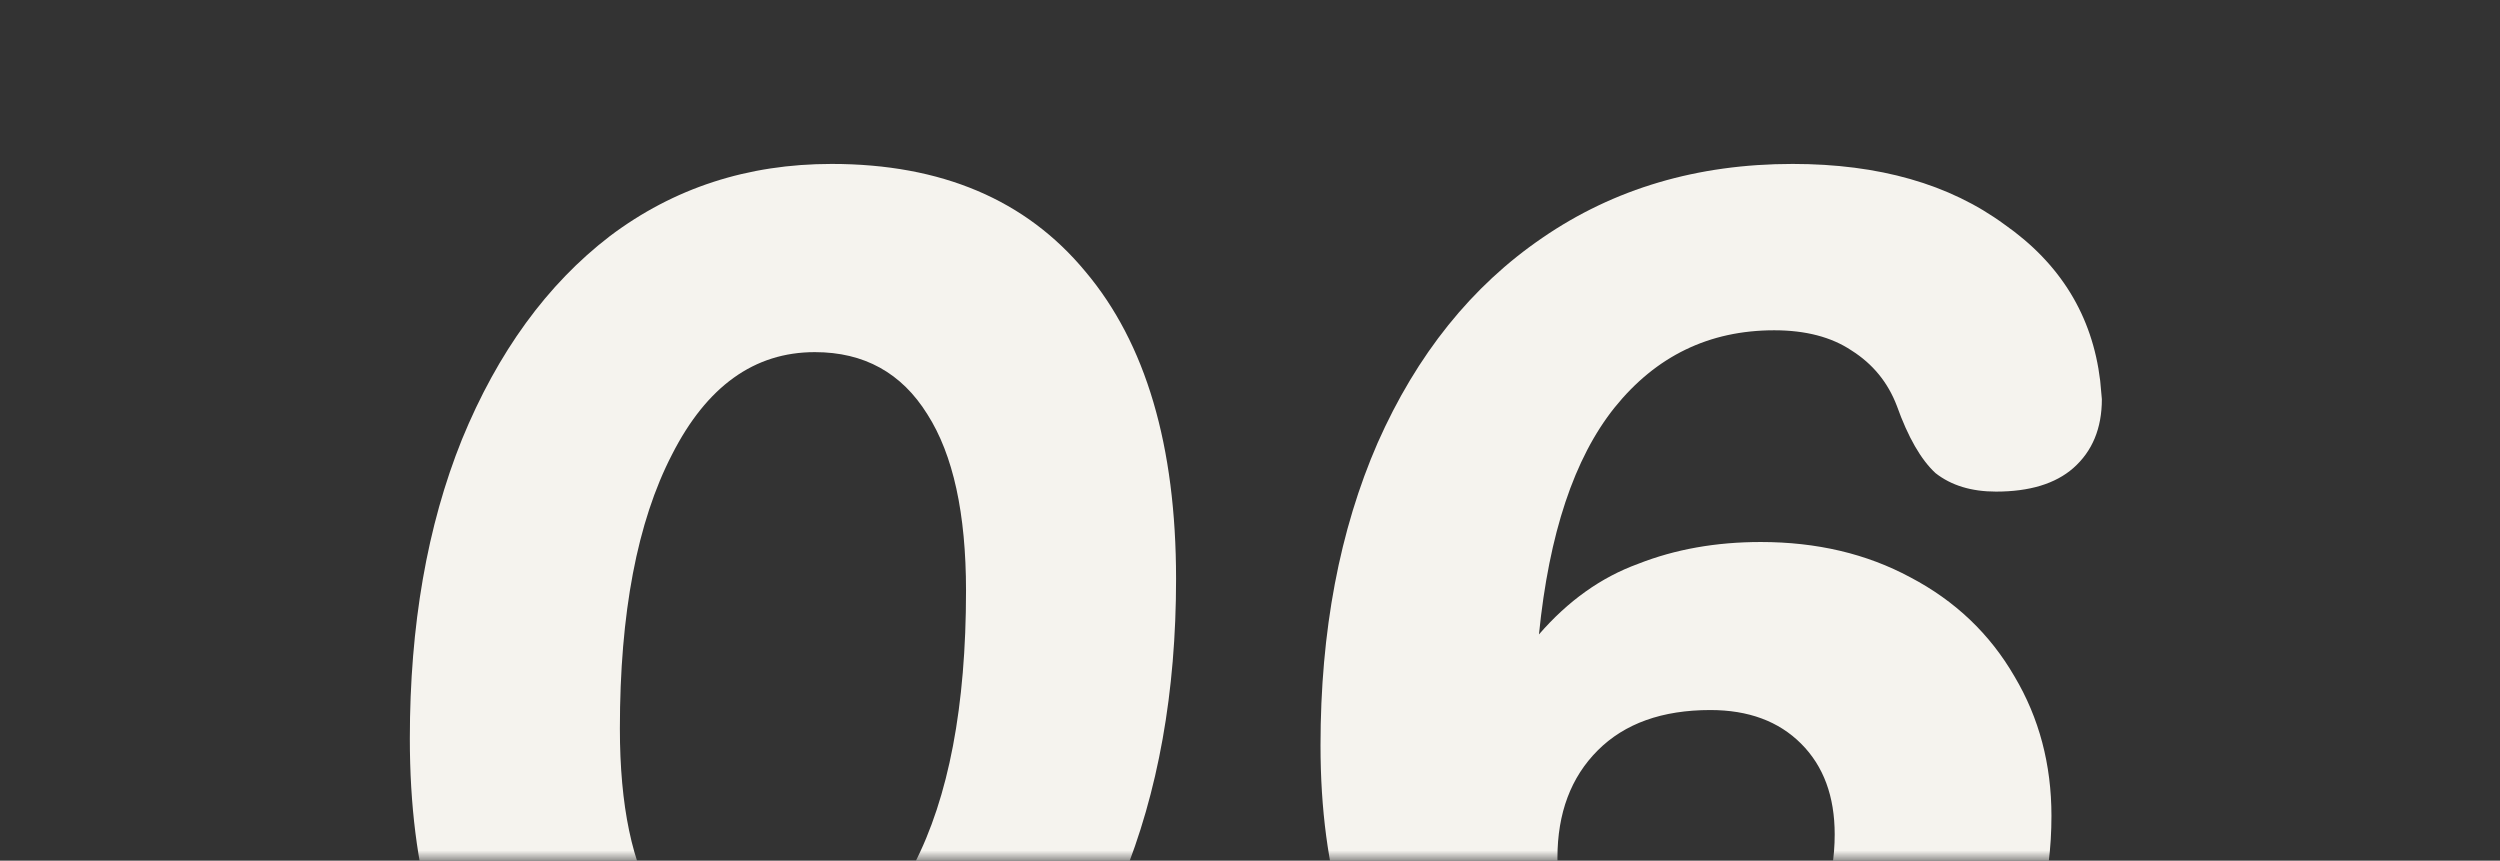 <?xml version="1.0" encoding="UTF-8"?> <svg xmlns="http://www.w3.org/2000/svg" width="122" height="42" viewBox="0 0 122 42" fill="none"><rect x="0" y="0" width="122" height="42" fill="#333333" stroke="none"/> <mask id="mask0_331_44" style="mask-type:alpha" maskUnits="userSpaceOnUse" x="0" y="0" width="122" height="42"> <rect width="122" height="42" fill="#D9D9D9"></rect> </mask> <g mask="url(#mask0_331_44)"> <path d="M36.81 56.298C31.453 56.298 27.298 54.549 24.346 51.05C21.449 47.551 20 42.549 20 36.044C20 30.523 20.847 25.657 22.542 21.448C24.291 17.184 26.697 13.877 29.758 11.526C32.874 9.175 36.482 8 40.582 8C45.939 8 50.067 9.749 52.964 13.248C55.916 16.747 57.392 21.749 57.392 28.254C57.392 33.775 56.517 38.668 54.768 42.932C53.073 47.141 50.668 50.421 47.552 52.772C44.491 55.123 40.91 56.298 36.81 56.298ZM37.63 47.114C40.582 47.114 42.905 45.474 44.6 42.194C46.295 38.914 47.142 34.459 47.142 28.828C47.142 25.056 46.513 22.186 45.256 20.218C43.999 18.195 42.167 17.184 39.762 17.184C36.81 17.184 34.487 18.851 32.792 22.186C31.097 25.466 30.25 29.921 30.25 35.552C30.25 39.324 30.851 42.194 32.054 44.162C33.311 46.13 35.17 47.114 37.63 47.114Z" fill="#F5F3EE"></path> <path d="M86.581 16.118C83.411 16.118 80.814 17.375 78.791 19.89C76.823 22.35 75.593 26.04 75.101 30.96C76.523 29.32 78.135 28.172 79.939 27.516C81.743 26.805 83.739 26.45 85.925 26.45C88.659 26.45 91.091 27.024 93.223 28.172C95.41 29.32 97.105 30.933 98.307 33.01C99.51 35.033 100.111 37.301 100.111 39.816C100.111 42.932 99.373 45.747 97.897 48.262C96.476 50.722 94.371 52.69 91.583 54.166C88.85 55.587 85.597 56.298 81.825 56.298C76.195 56.298 71.876 54.549 68.869 51.05C65.917 47.497 64.441 42.604 64.441 36.372C64.441 30.796 65.371 25.876 67.229 21.612C69.143 17.293 71.821 13.959 75.265 11.608C78.764 9.203 82.837 8 87.483 8C91.693 8 95.137 8.984 97.815 10.952C100.549 12.865 102.107 15.407 102.489 18.578L102.571 19.48C102.571 20.901 102.107 22.022 101.177 22.842C100.303 23.607 99.045 23.99 97.405 23.99C96.203 23.99 95.219 23.689 94.453 23.088C93.743 22.432 93.114 21.339 92.567 19.808C92.13 18.66 91.392 17.758 90.353 17.102C89.369 16.446 88.112 16.118 86.581 16.118ZM83.465 34.65C81.115 34.65 79.283 35.306 77.971 36.618C76.659 37.93 76.003 39.679 76.003 41.866C76.003 43.834 76.55 45.392 77.643 46.54C78.737 47.688 80.267 48.262 82.235 48.262C84.422 48.262 86.171 47.579 87.483 46.212C88.85 44.791 89.533 42.959 89.533 40.718C89.533 38.859 88.987 37.383 87.893 36.29C86.8 35.197 85.324 34.65 83.465 34.65Z" fill="#F5F3EE"></path> </g> </svg> 